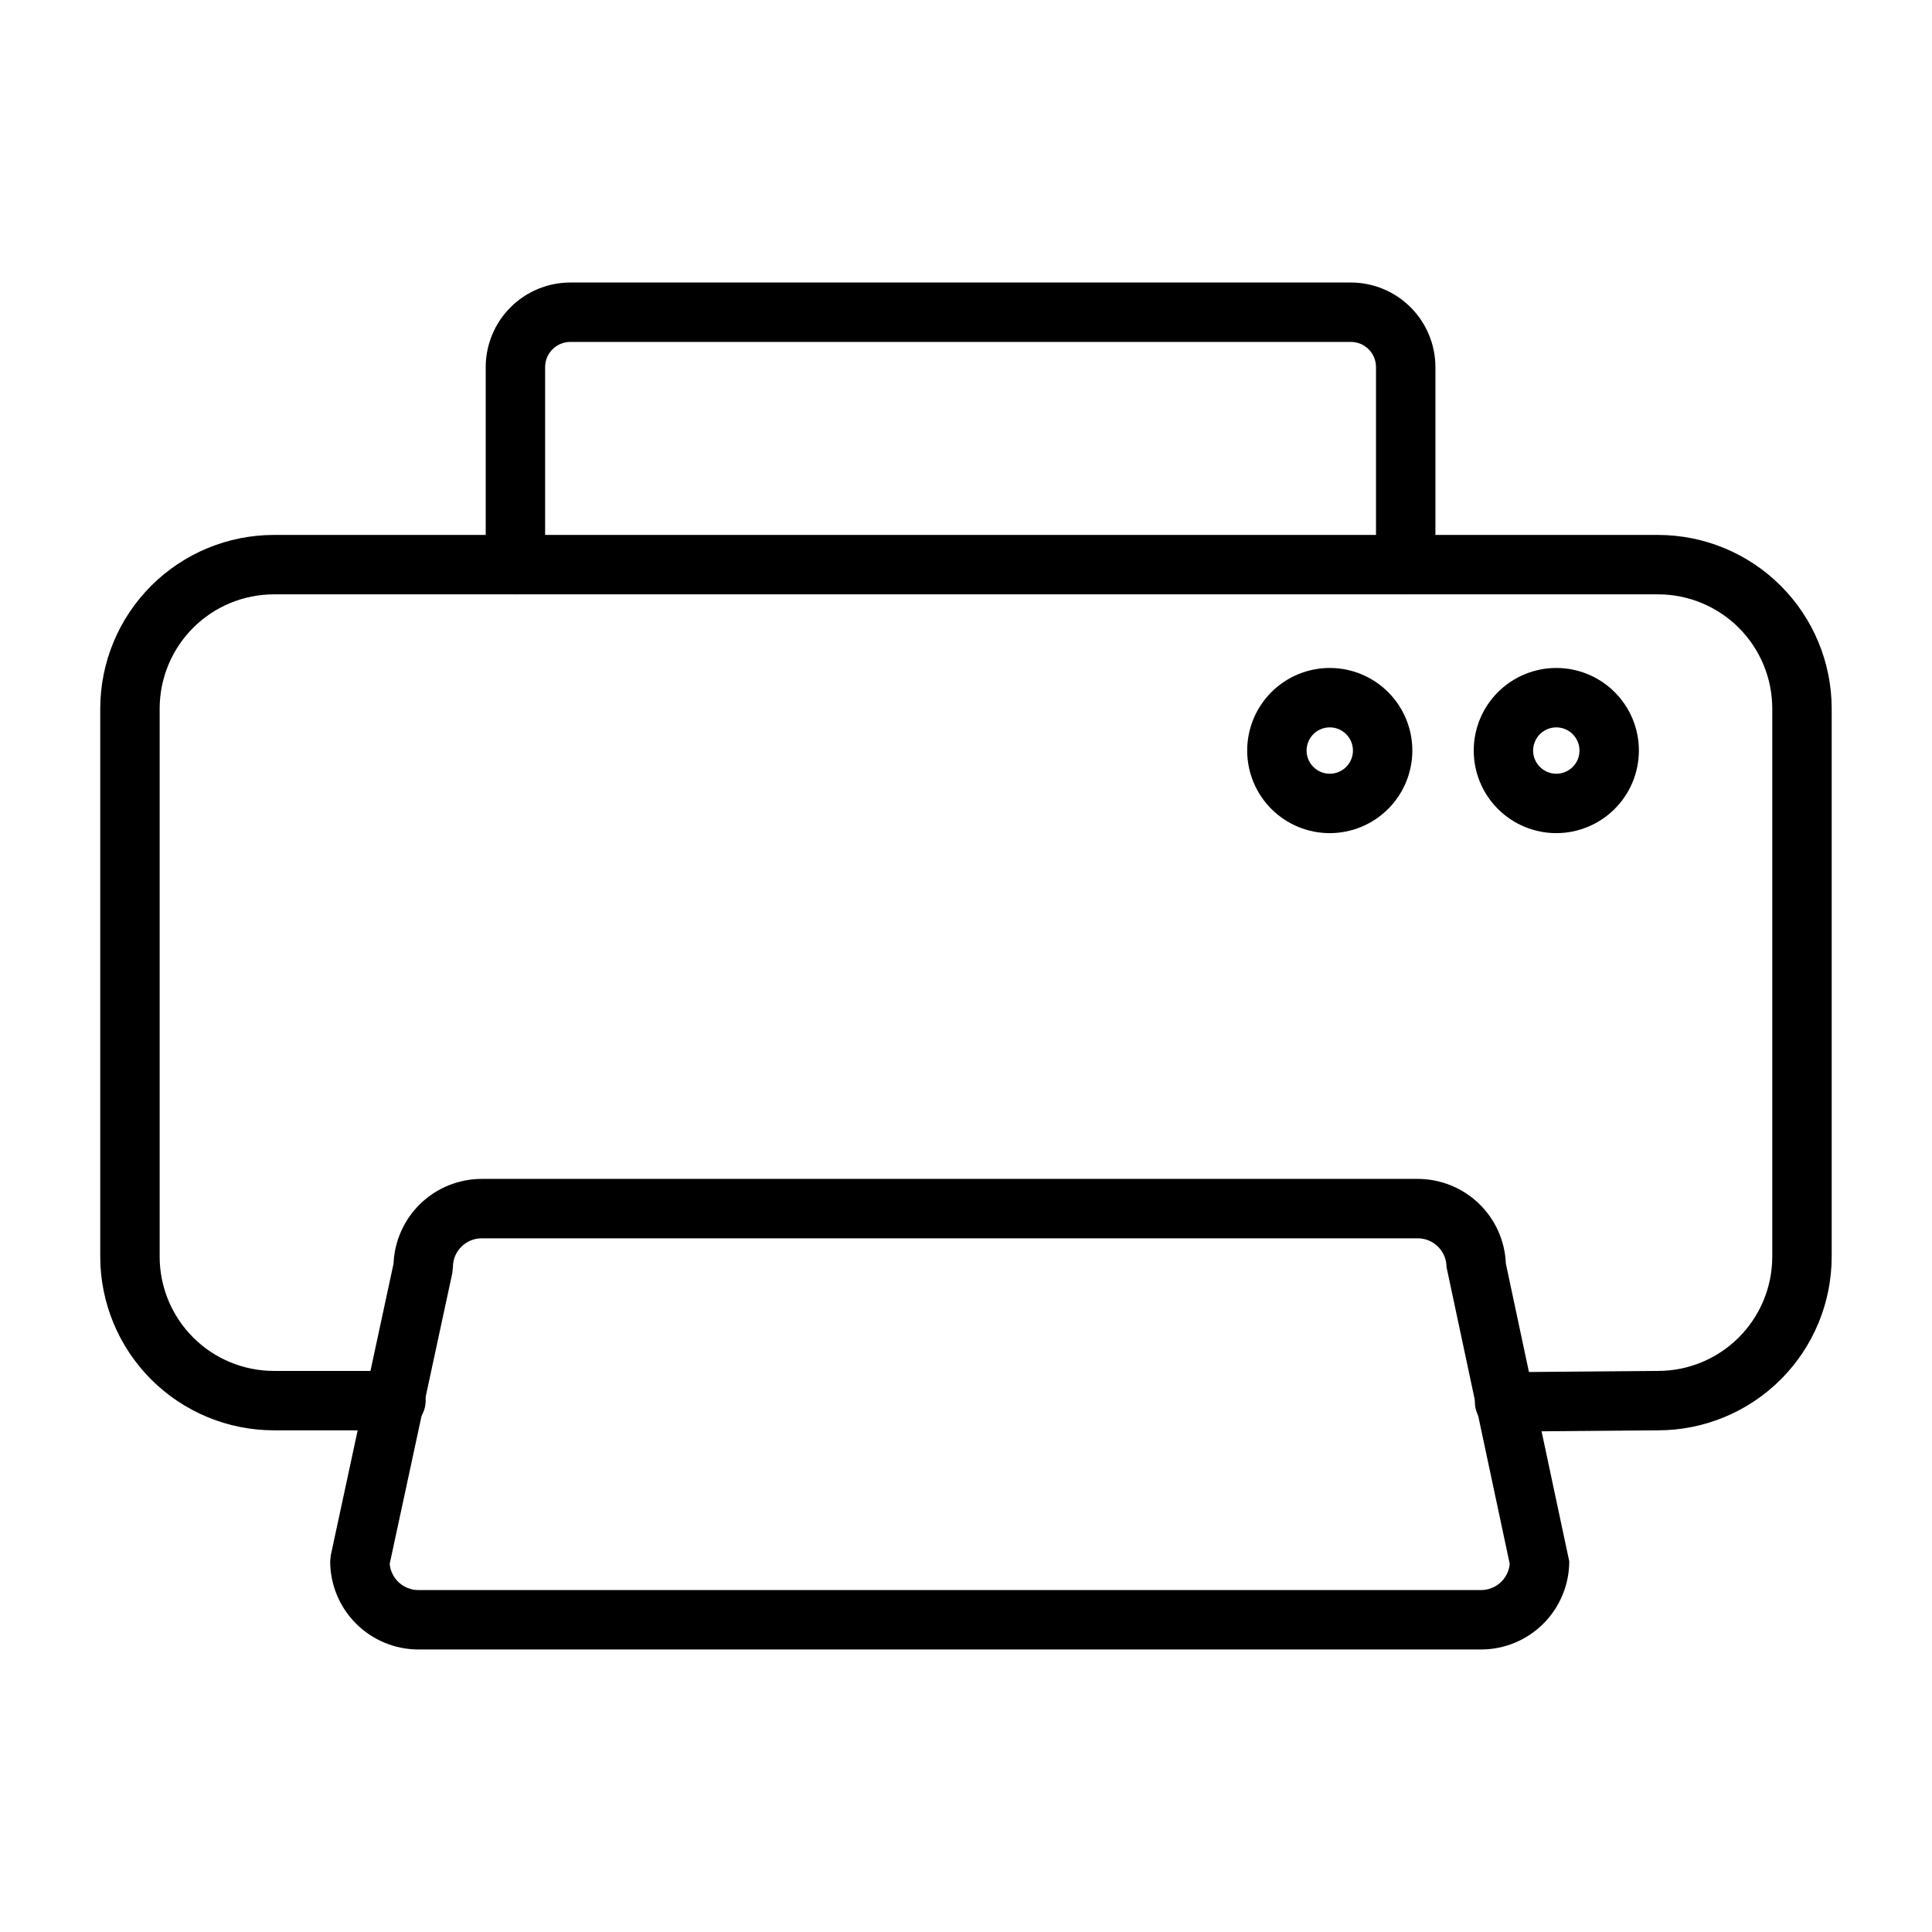 <?xml version="1.0" encoding="UTF-8"?>
<!-- Uploaded to: ICON Repo, www.svgrepo.com, Generator: ICON Repo Mixer Tools -->
<svg fill="#000000" width="800px" height="800px" version="1.1" viewBox="144 144 512 512" xmlns="http://www.w3.org/2000/svg">
 <g>
  <path d="m536.51 581.13h-281.64c-6.195-0.008-12.137-2.473-16.52-6.856-4.379-4.379-6.844-10.32-6.852-16.516l0.176-1.652 16.621-77.238c0.246-6.031 2.812-11.734 7.164-15.918 4.356-4.184 10.152-6.519 16.191-6.527h248.07c6.039 0.008 11.836 2.348 16.188 6.527 4.352 4.184 6.918 9.887 7.16 15.918l16.797 78.891c-0.004 6.195-2.469 12.137-6.848 16.516-4.379 4.383-10.32 6.848-16.512 6.856zm-289.24-22.68c0.363 3.926 3.656 6.93 7.598 6.934h281.64c3.938-0.008 7.223-3.012 7.586-6.934l-16.75-78.66v0.004c-0.004-4.211-3.414-7.621-7.621-7.629h-248.07c-4.211 0.004-7.621 3.418-7.625 7.629l-0.176 1.652z"/>
  <path d="m516.53 301.51c-2.09 0-4.094-0.828-5.57-2.305-1.477-1.477-2.305-3.481-2.305-5.57v-52.352c0-3.684-2.988-6.668-6.672-6.672h-206.84c-3.688 0.004-6.676 2.988-6.68 6.672v52.352c0 4.348-3.523 7.875-7.871 7.875s-7.875-3.527-7.875-7.875v-52.352c0.008-5.941 2.375-11.641 6.578-15.844s9.902-6.566 15.848-6.574h206.84c5.945 0.008 11.645 2.371 15.844 6.574 4.203 4.203 6.566 9.902 6.574 15.844v52.352c0 2.09-0.828 4.094-2.305 5.57s-3.481 2.305-5.566 2.305z"/>
  <path d="m542.76 523.39c-4.344 0.02-7.887-3.488-7.906-7.836-0.016-4.348 3.492-7.887 7.84-7.906l40.66-0.34c8.031 0.008 15.734-3.176 21.418-8.848 5.688-5.676 8.887-13.371 8.898-21.402v-145.3c-0.008-8.023-3.195-15.711-8.867-21.383-5.672-5.672-13.363-8.859-21.383-8.867h-366.85c-8.02 0.008-15.711 3.195-21.383 8.867s-8.863 13.359-8.875 21.383v145.3c0.012 8.02 3.203 15.711 8.875 21.383 5.672 5.668 13.363 8.859 21.383 8.867h32.363c4.348 0 7.875 3.523 7.875 7.871 0 4.348-3.527 7.871-7.875 7.871h-32.363c-12.195-0.012-23.887-4.859-32.512-13.484-8.625-8.621-13.477-20.312-13.492-32.508v-145.3c0.016-12.195 4.867-23.887 13.492-32.512 8.625-8.621 20.316-13.473 32.512-13.484h366.85c12.195 0.016 23.887 4.863 32.508 13.488 8.625 8.621 13.473 20.312 13.488 32.508v145.3c-0.016 12.195-4.863 23.883-13.488 32.508-8.621 8.621-20.312 13.473-32.508 13.484l-40.59 0.34z"/>
  <path d="m556.44 364.79c-5.805 0-11.375-2.305-15.477-6.41-4.106-4.106-6.41-9.672-6.41-15.477 0-5.805 2.305-11.371 6.41-15.477 4.102-4.102 9.672-6.41 15.477-6.41 5.805 0 11.371 2.309 15.473 6.41 4.106 4.106 6.414 9.672 6.41 15.477-0.004 5.805-2.312 11.367-6.414 15.469-4.106 4.106-9.668 6.414-15.469 6.418zm0-28.027c-2.484 0-4.727 1.496-5.676 3.793-0.953 2.293-0.426 4.934 1.332 6.691 1.754 1.758 4.398 2.281 6.691 1.332 2.297-0.949 3.793-3.191 3.793-5.676 0-3.391-2.75-6.141-6.141-6.141z"/>
  <path d="m496.4 364.79c-5.805 0-11.371-2.305-15.473-6.41-4.106-4.106-6.41-9.672-6.41-15.477-0.004-5.805 2.305-11.371 6.41-15.477 4.102-4.102 9.668-6.41 15.473-6.41 5.805 0 11.375 2.309 15.477 6.41 4.106 4.106 6.41 9.672 6.41 15.477-0.004 5.805-2.312 11.367-6.414 15.469-4.106 4.106-9.668 6.414-15.473 6.418zm0-28.027c-2.484 0-4.723 1.496-5.672 3.789-0.953 2.297-0.426 4.938 1.332 6.695 1.754 1.758 4.398 2.281 6.691 1.332 2.297-0.949 3.793-3.191 3.793-5.676-0.004-3.391-2.75-6.141-6.144-6.141z"/>
 </g>
</svg>